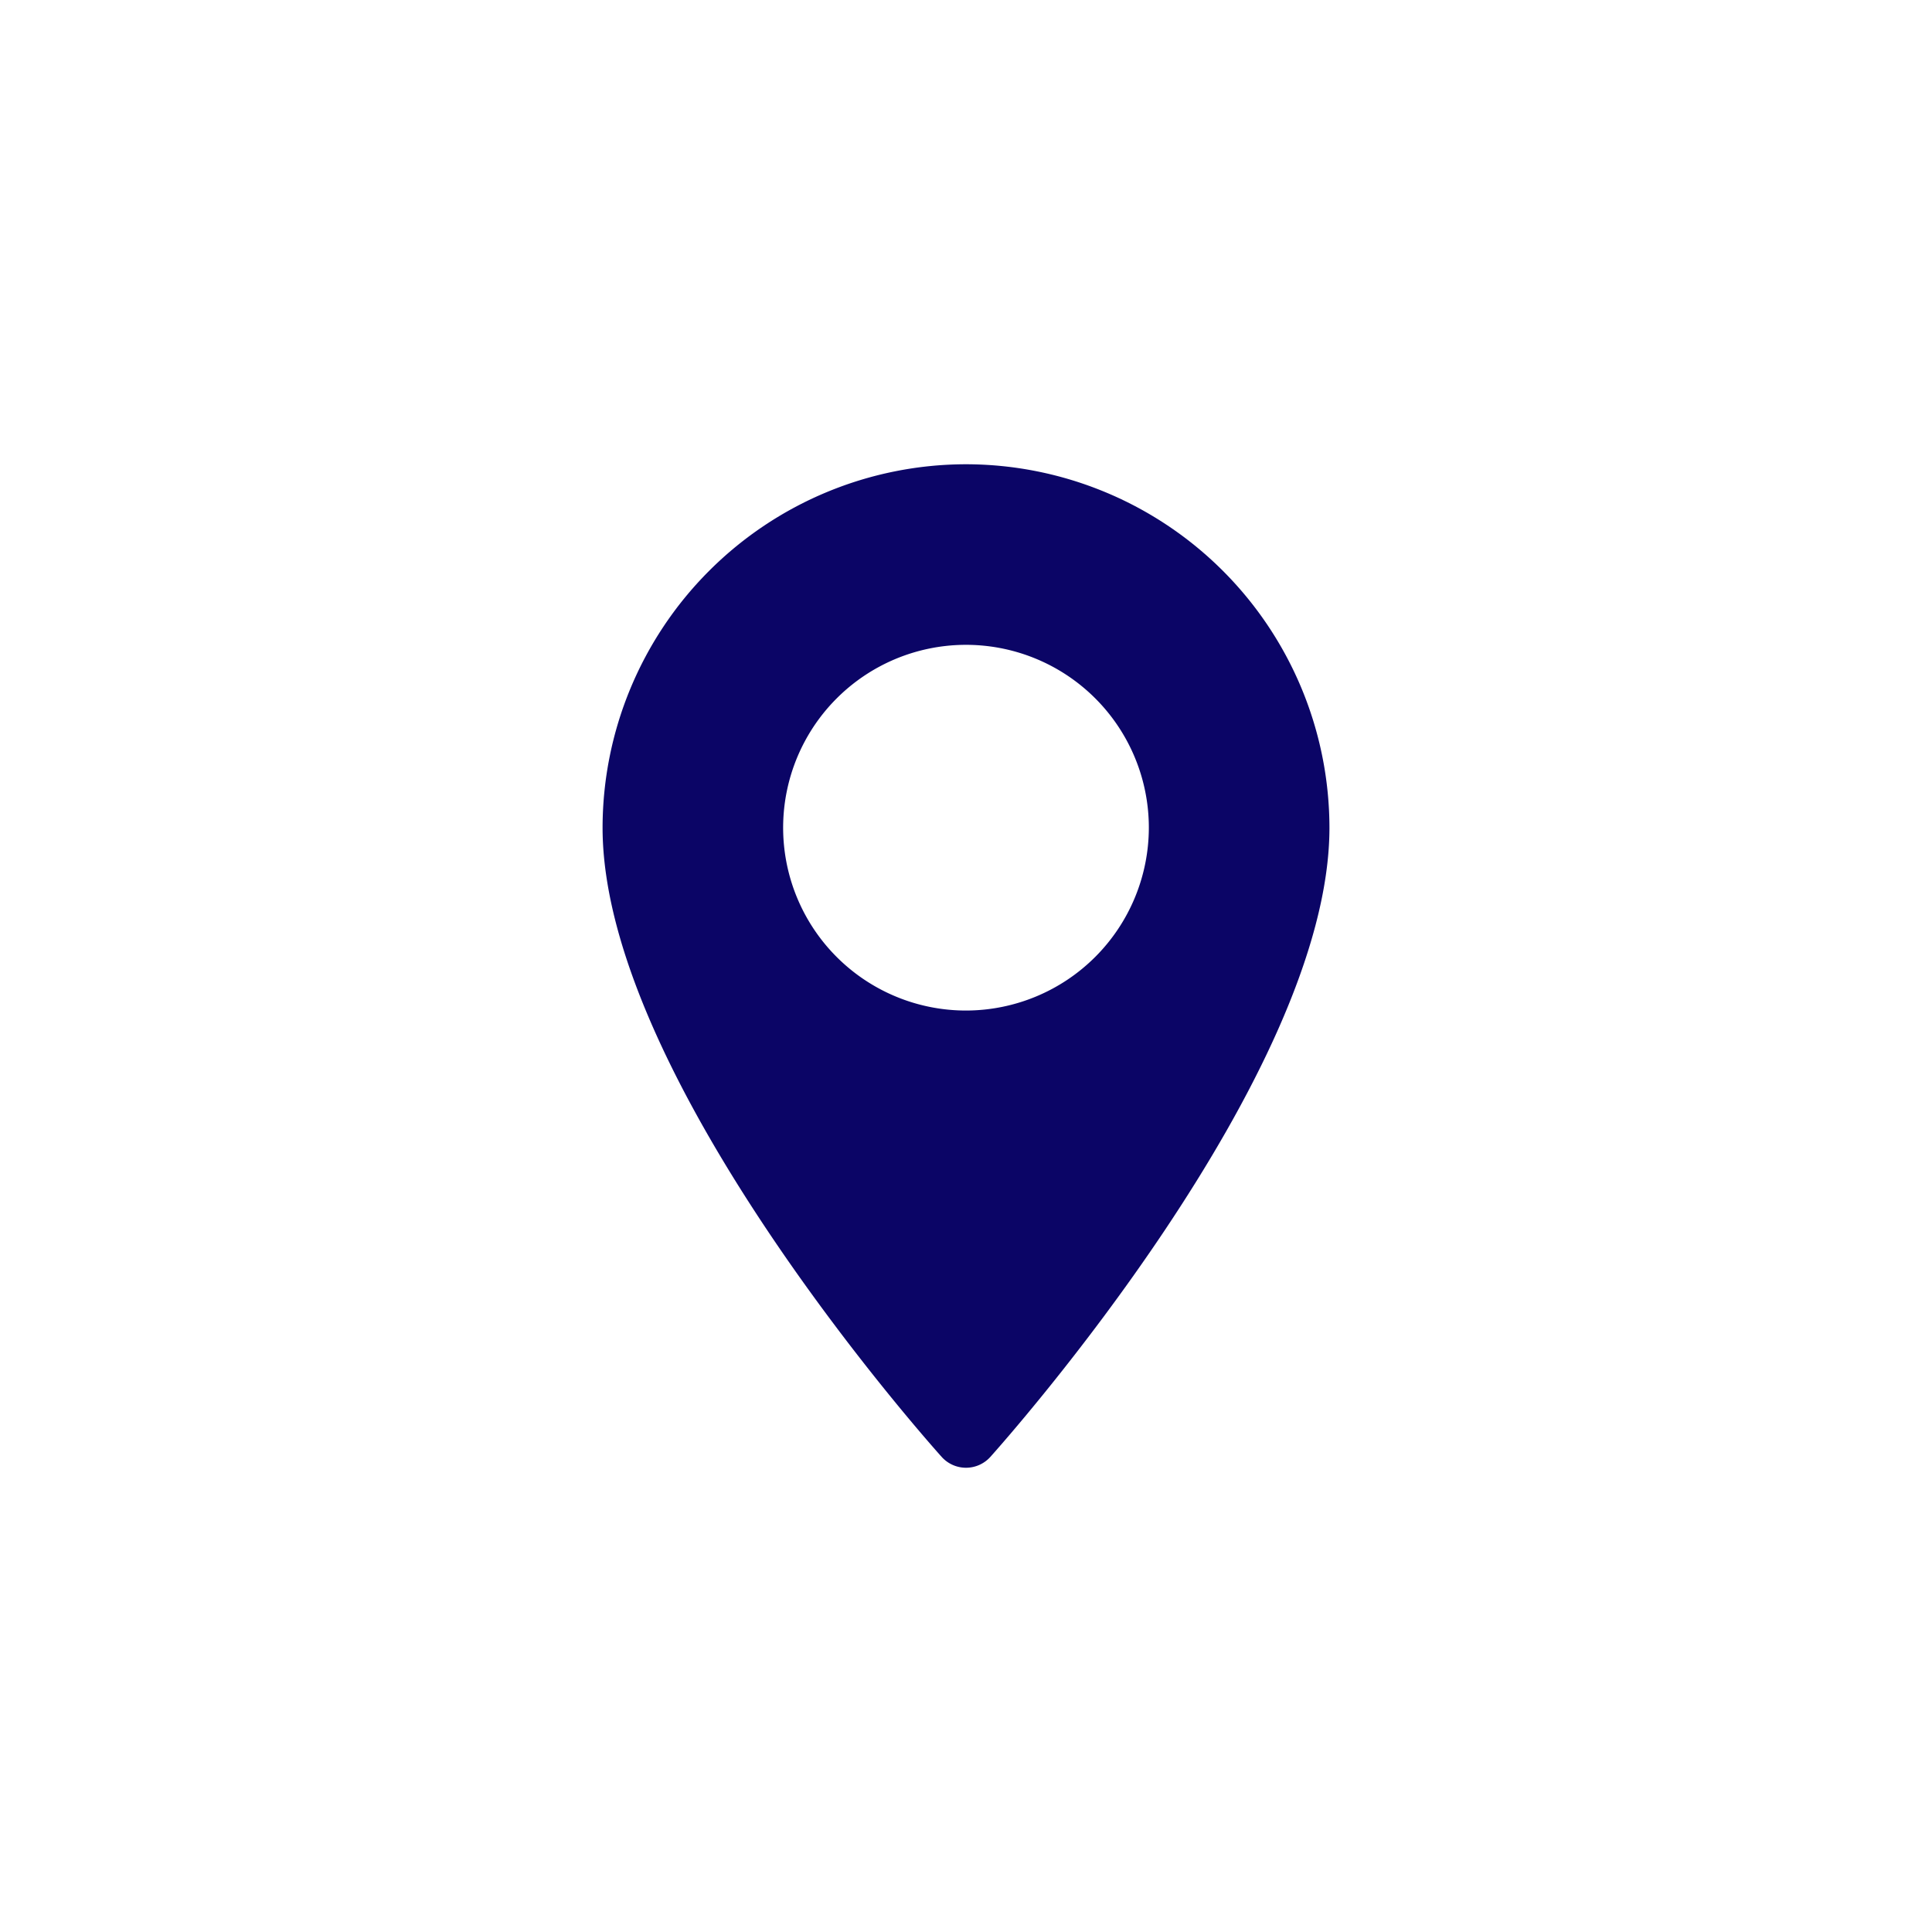 <svg xmlns="http://www.w3.org/2000/svg" width="196" height="196"><path fill="#fff" d="M0 0h196v196H0z"/><path d="M98 47.099a36.911 36.911 0 00-36.869 36.869c0 25.23 32.994 62.268 34.4 63.833a3.321 3.321 0 004.94 0c1.4-1.564 34.4-38.6 34.4-63.833A36.911 36.911 0 0098 47.099zm0 55.419a18.55 18.55 0 1118.549-18.55A18.571 18.571 0 0198 102.518z" fill="#0b0566"/></svg>